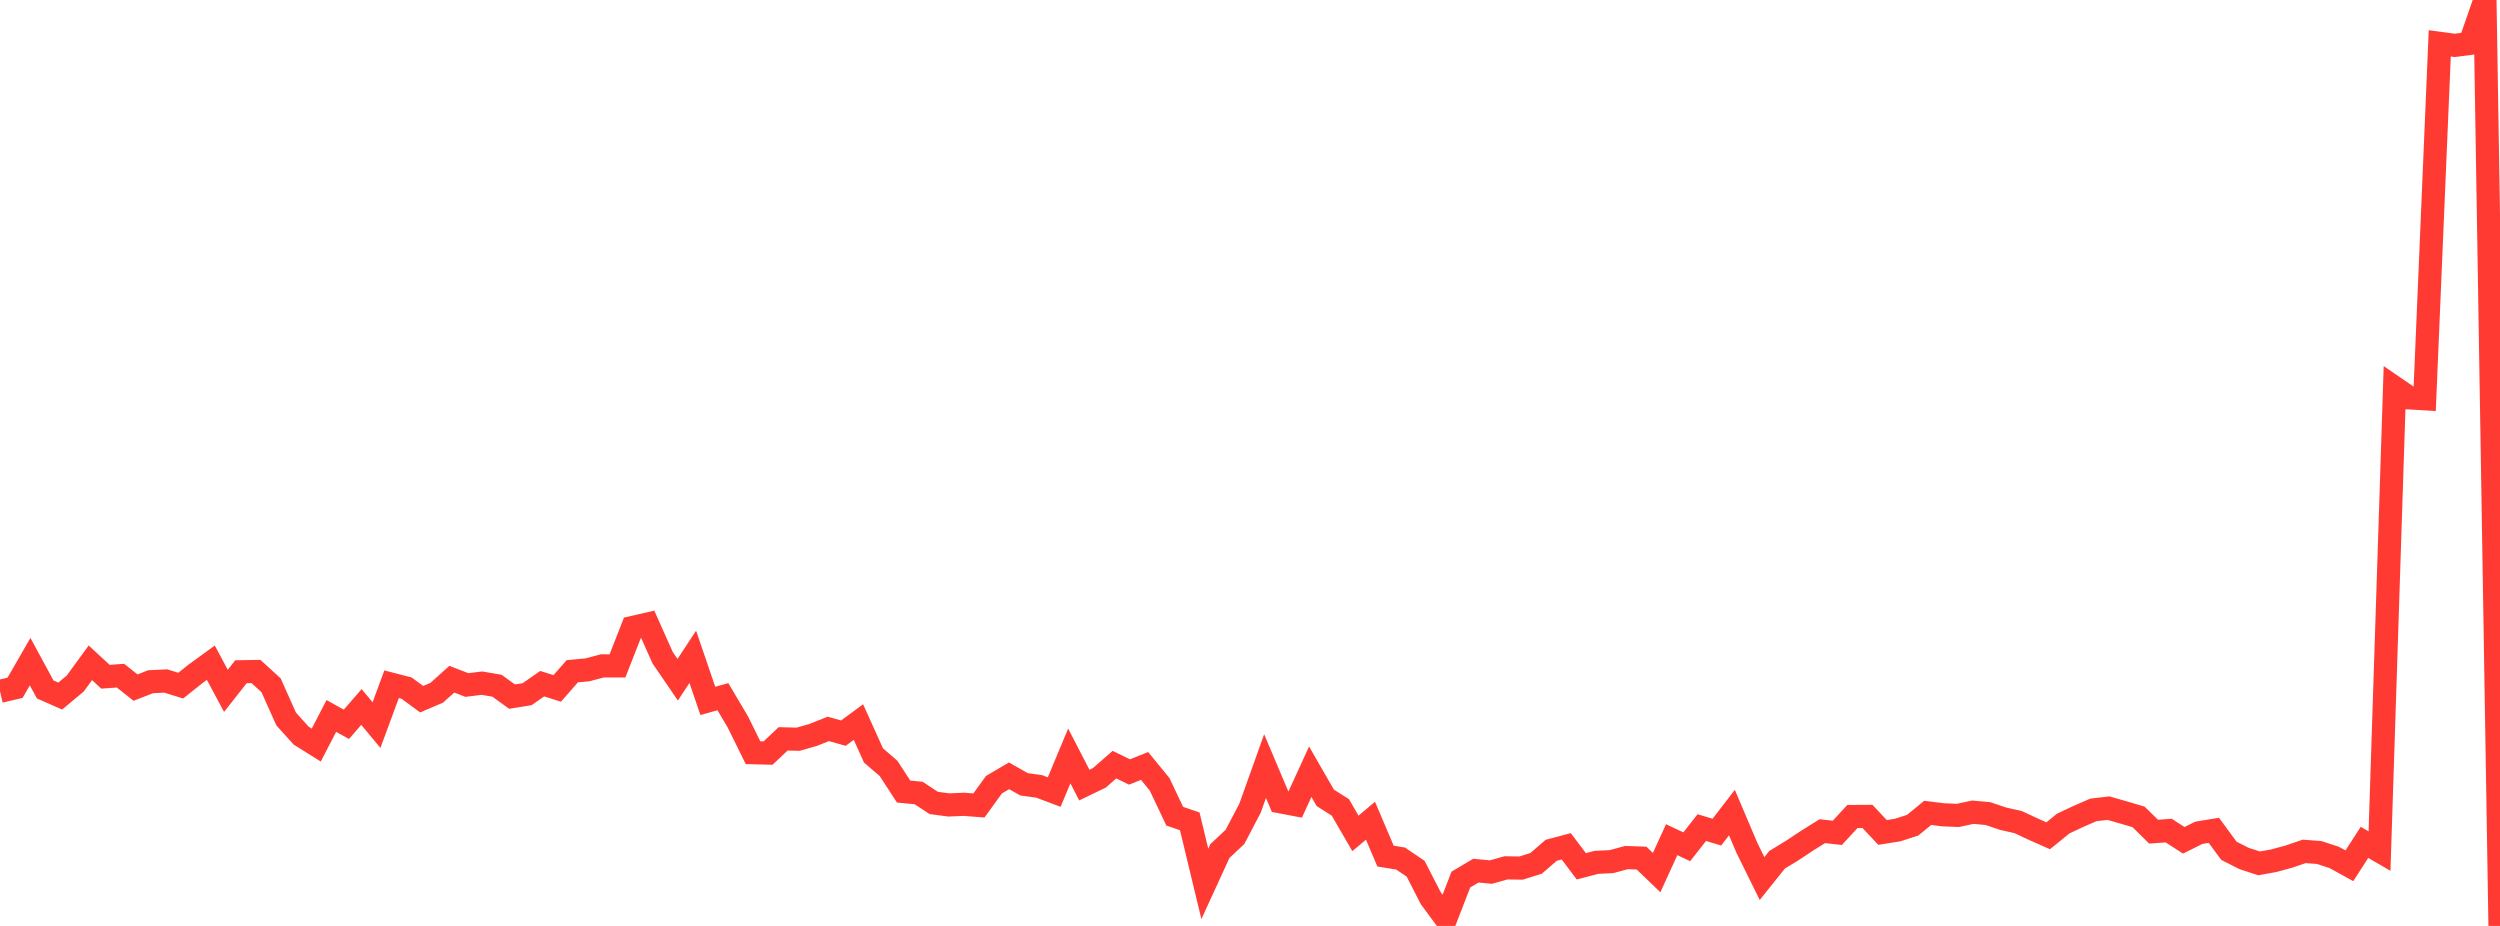 <?xml version="1.0" standalone="no"?>
<!DOCTYPE svg PUBLIC "-//W3C//DTD SVG 1.1//EN" "http://www.w3.org/Graphics/SVG/1.1/DTD/svg11.dtd">

<svg width="135" height="50" viewBox="0 0 135 50" preserveAspectRatio="none" 
  xmlns="http://www.w3.org/2000/svg"
  xmlns:xlink="http://www.w3.org/1999/xlink">


<polyline points="0.0, 37.331 0.813, 37.141 1.627, 35.729 2.44, 37.229 3.253, 37.587 4.066, 36.908 4.88, 35.791 5.693, 36.543 6.506, 36.486 7.319, 37.131 8.133, 36.813 8.946, 36.773 9.759, 37.024 10.572, 36.377 11.386, 35.786 12.199, 37.307 13.012, 36.274 13.825, 36.262 14.639, 37.006 15.452, 38.825 16.265, 39.726 17.078, 40.234 17.892, 38.662 18.705, 39.114 19.518, 38.176 20.331, 39.156 21.145, 36.949 21.958, 37.159 22.771, 37.756 23.584, 37.408 24.398, 36.677 25.211, 36.991 26.024, 36.89 26.837, 37.029 27.651, 37.617 28.464, 37.486 29.277, 36.919 30.09, 37.174 30.904, 36.247 31.717, 36.172 32.53, 35.957 33.343, 35.958 34.157, 33.884 34.97, 33.698 35.783, 35.518 36.596, 36.707 37.41, 35.467 38.223, 37.85 39.036, 37.62 39.849, 38.994 40.663, 40.646 41.476, 40.666 42.289, 39.898 43.102, 39.918 43.916, 39.684 44.729, 39.36 45.542, 39.59 46.355, 38.992 47.169, 40.794 47.982, 41.495 48.795, 42.744 49.608, 42.823 50.422, 43.359 51.235, 43.467 52.048, 43.432 52.861, 43.496 53.675, 42.372 54.488, 41.895 55.301, 42.353 56.114, 42.466 56.928, 42.771 57.741, 40.821 58.554, 42.395 59.367, 42.002 60.181, 41.29 60.994, 41.688 61.807, 41.36 62.62, 42.354 63.434, 44.074 64.247, 44.353 65.06, 47.73 65.873, 45.958 66.687, 45.195 67.5, 43.645 68.313, 41.369 69.127, 43.293 69.94, 43.448 70.753, 41.673 71.566, 43.084 72.38, 43.6 73.193, 45.004 74.006, 44.318 74.819, 46.229 75.633, 46.362 76.446, 46.913 77.259, 48.501 78.072, 49.6 78.886, 47.497 79.699, 47.015 80.512, 47.092 81.325, 46.864 82.139, 46.876 82.952, 46.619 83.765, 45.916 84.578, 45.701 85.392, 46.781 86.205, 46.567 87.018, 46.528 87.831, 46.309 88.645, 46.338 89.458, 47.121 90.271, 45.343 91.084, 45.726 91.898, 44.69 92.711, 44.935 93.524, 43.88 94.337, 45.793 95.151, 47.442 95.964, 46.426 96.777, 45.931 97.59, 45.392 98.404, 44.884 99.217, 44.973 100.03, 44.091 100.843, 44.086 101.657, 44.952 102.47, 44.824 103.283, 44.561 104.096, 43.895 104.91, 43.998 105.723, 44.032 106.536, 43.859 107.349, 43.934 108.163, 44.209 108.976, 44.392 109.789, 44.771 110.602, 45.132 111.416, 44.471 112.229, 44.089 113.042, 43.734 113.855, 43.64 114.669, 43.872 115.482, 44.113 116.295, 44.91 117.108, 44.851 117.922, 45.376 118.735, 44.972 119.548, 44.838 120.361, 45.942 121.175, 46.356 121.988, 46.622 122.801, 46.475 123.614, 46.252 124.428, 45.975 125.241, 46.036 126.054, 46.304 126.867, 46.753 127.681, 45.488 128.494, 45.959 129.307, 20.929 130.12, 21.487 130.934, 21.535 131.747, 2.341 132.56, 2.45 133.373, 2.345 134.187, 0.0 135.0, 50.0" fill="none" stroke="#ff3a33" stroke-width="1.25"/>

</svg>